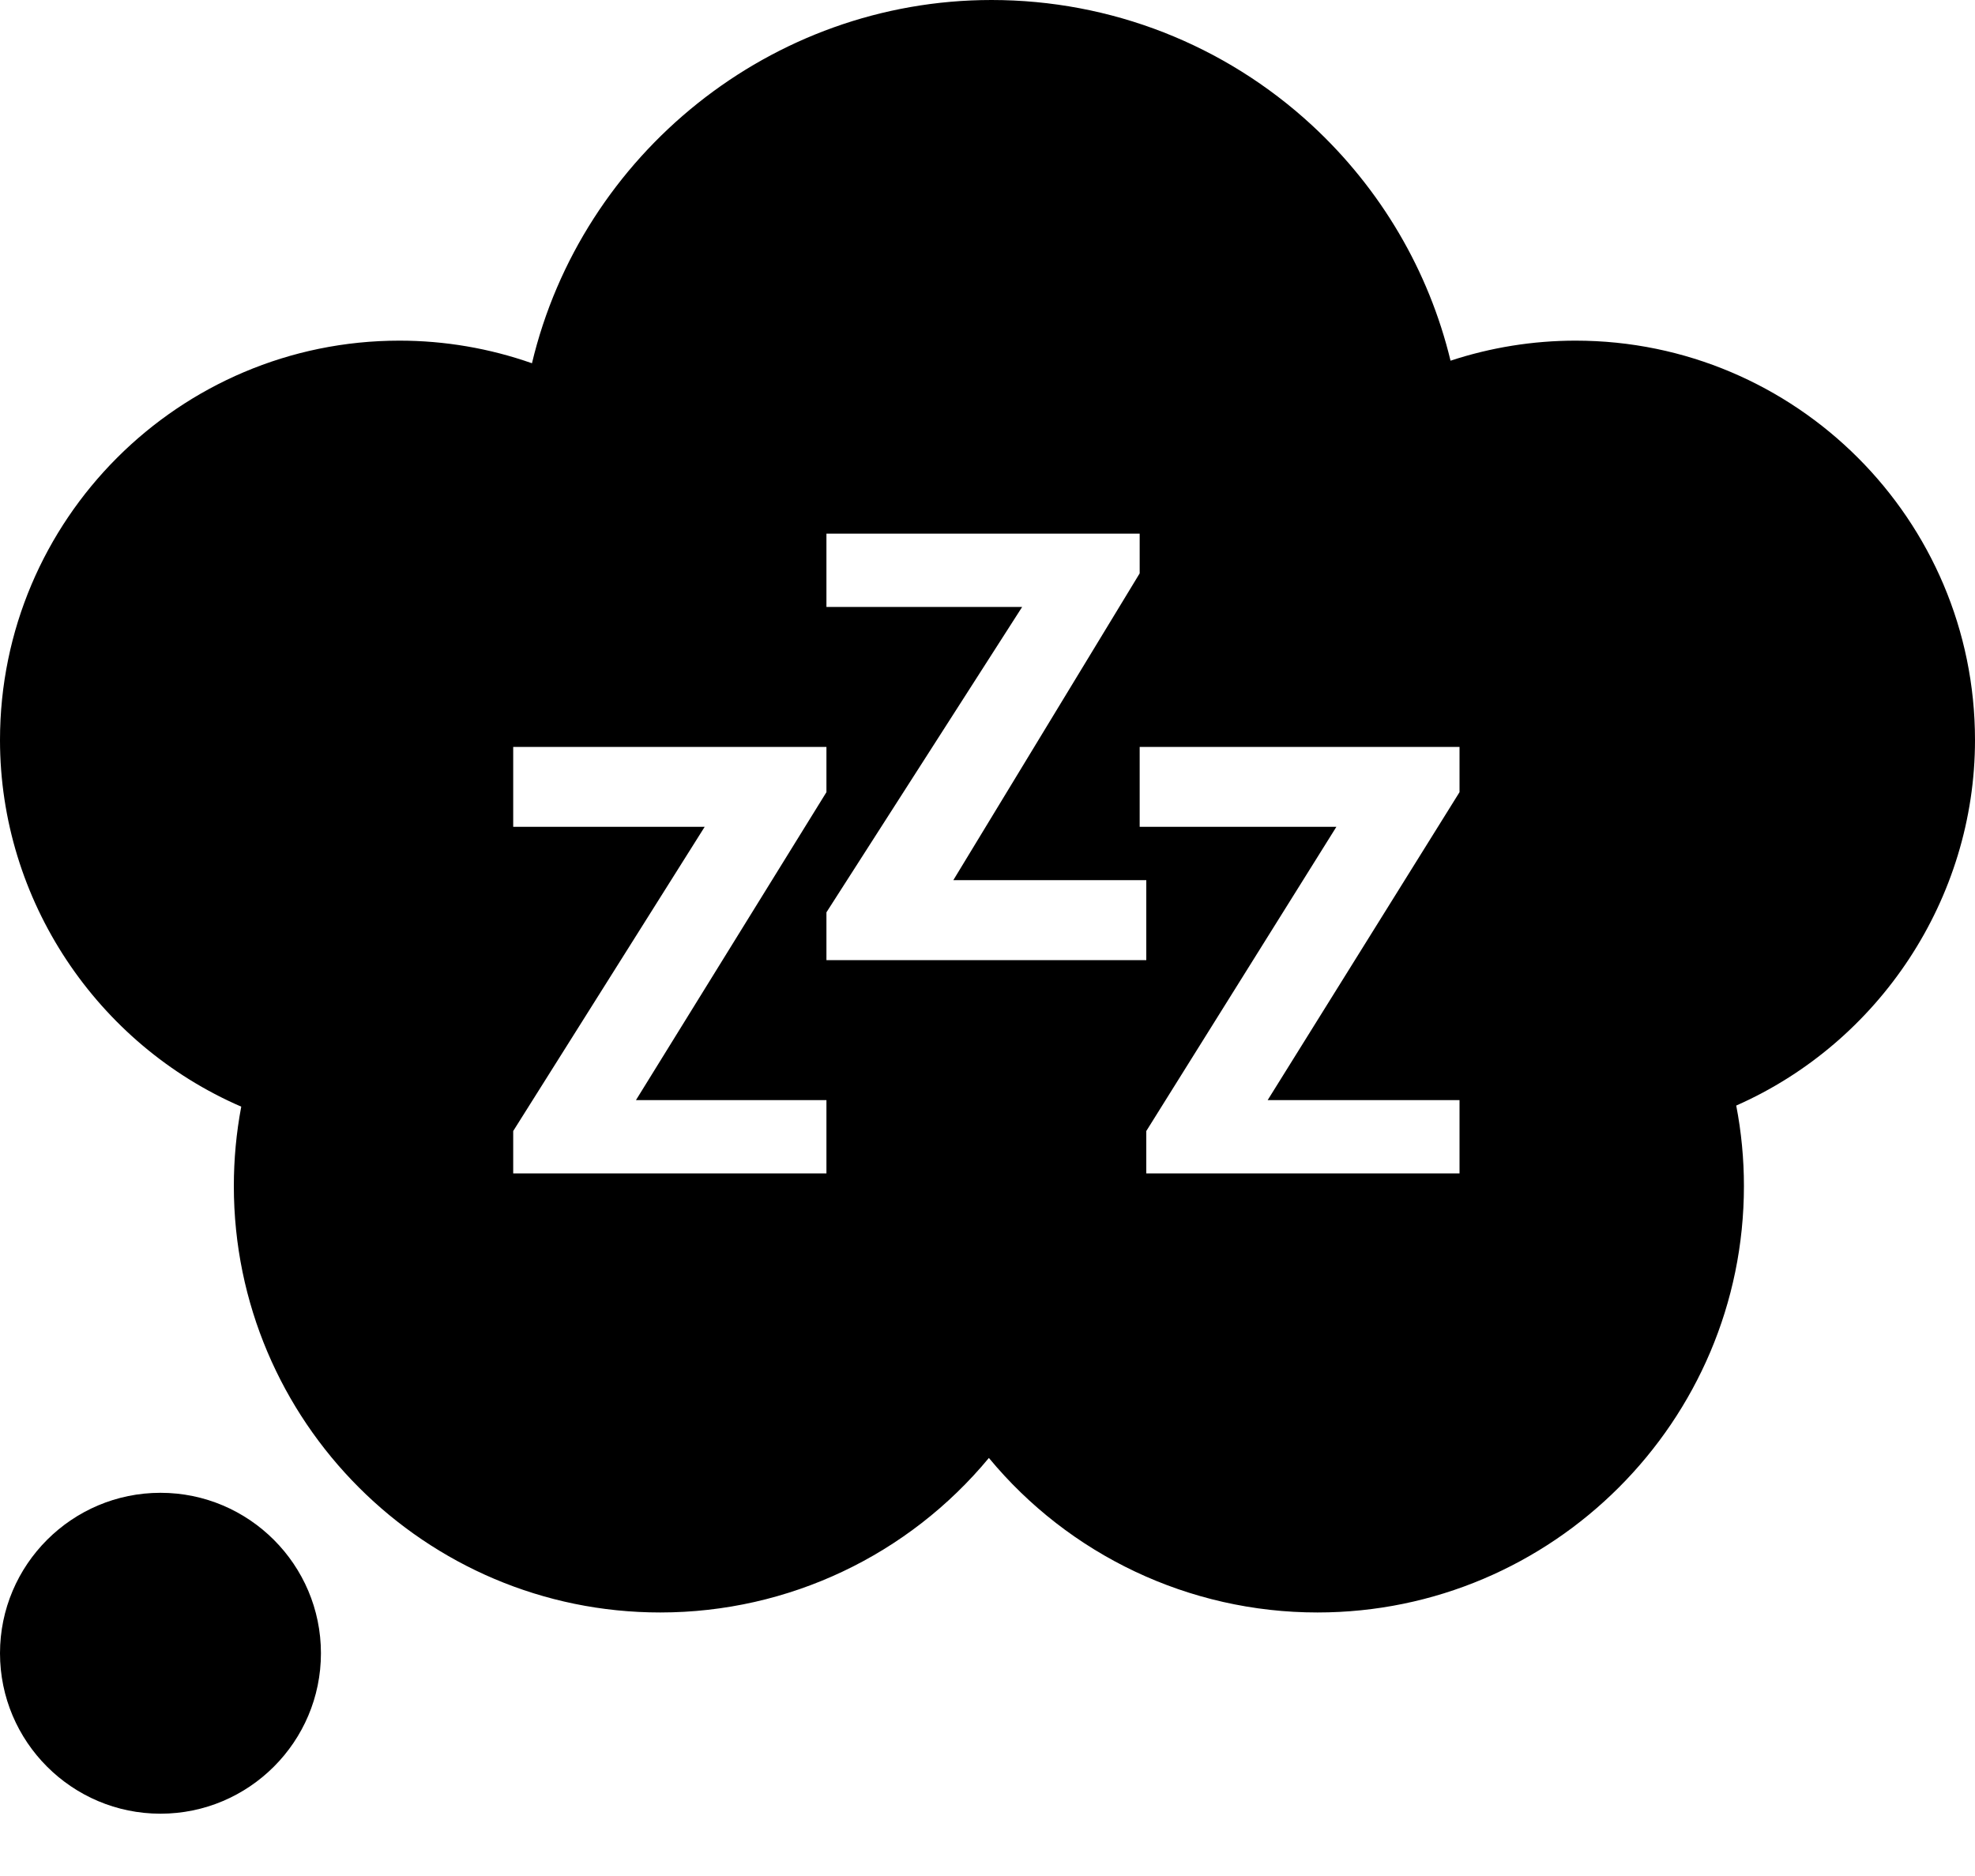 <svg xmlns="http://www.w3.org/2000/svg" width="20" height="19" viewBox="0 0 20 19"><path d="M20 7.495C20 5.264 18.186 3.45 15.955 3.45 15.524 3.45 15.096 3.519 14.689 3.653 14.469 2.743 13.984 1.915 13.286 1.269 12.4.451 11.248 0 10.041 0 7.806 0 5.89 1.565 5.387 3.679 4.958 3.528 4.504 3.45 4.045 3.45 1.814 3.45 0 5.264 0 7.495 0 9.117.982 10.576 2.443 11.208 2.393 11.472 2.368 11.741 2.368 12.012 2.368 14.394 4.305 16.331 6.686 16.331 7.989 16.331 9.202 15.747 10.014 14.766 10.825 15.747 12.039 16.331 13.341 16.331 15.722 16.331 17.66 14.394 17.66 12.012 17.66 11.738 17.634 11.465 17.582 11.197 19.028 10.559 20 9.104 20 7.495ZM14.78 11.884 11.608 11.884 11.608 11.455 13.533 8.374 11.541 8.374 11.541 7.565 14.78 7.565 14.78 8.023 12.837 11.142 14.78 11.142 14.78 11.884ZM5.197 8.374 5.197 7.565 8.369 7.565 8.369 8.023 6.44 11.142 8.369 11.142 8.369 11.884 5.197 11.884 5.197 11.455 7.136 8.374 5.197 8.374ZM8.369 6.147 8.369 5.405 11.541 5.405 11.541 5.807 9.654 8.914 11.608 8.914 11.608 9.724 8.369 9.724 8.369 9.24 10.351 6.147 8.369 6.147ZM1.625 15.119C.729 15.119 0 15.848 0 16.744 0 17.64.729 18.369 1.625 18.369 2.521 18.369 3.25 17.64 3.25 16.744 3.25 15.848 2.521 15.119 1.625 15.119Z"/></svg>
